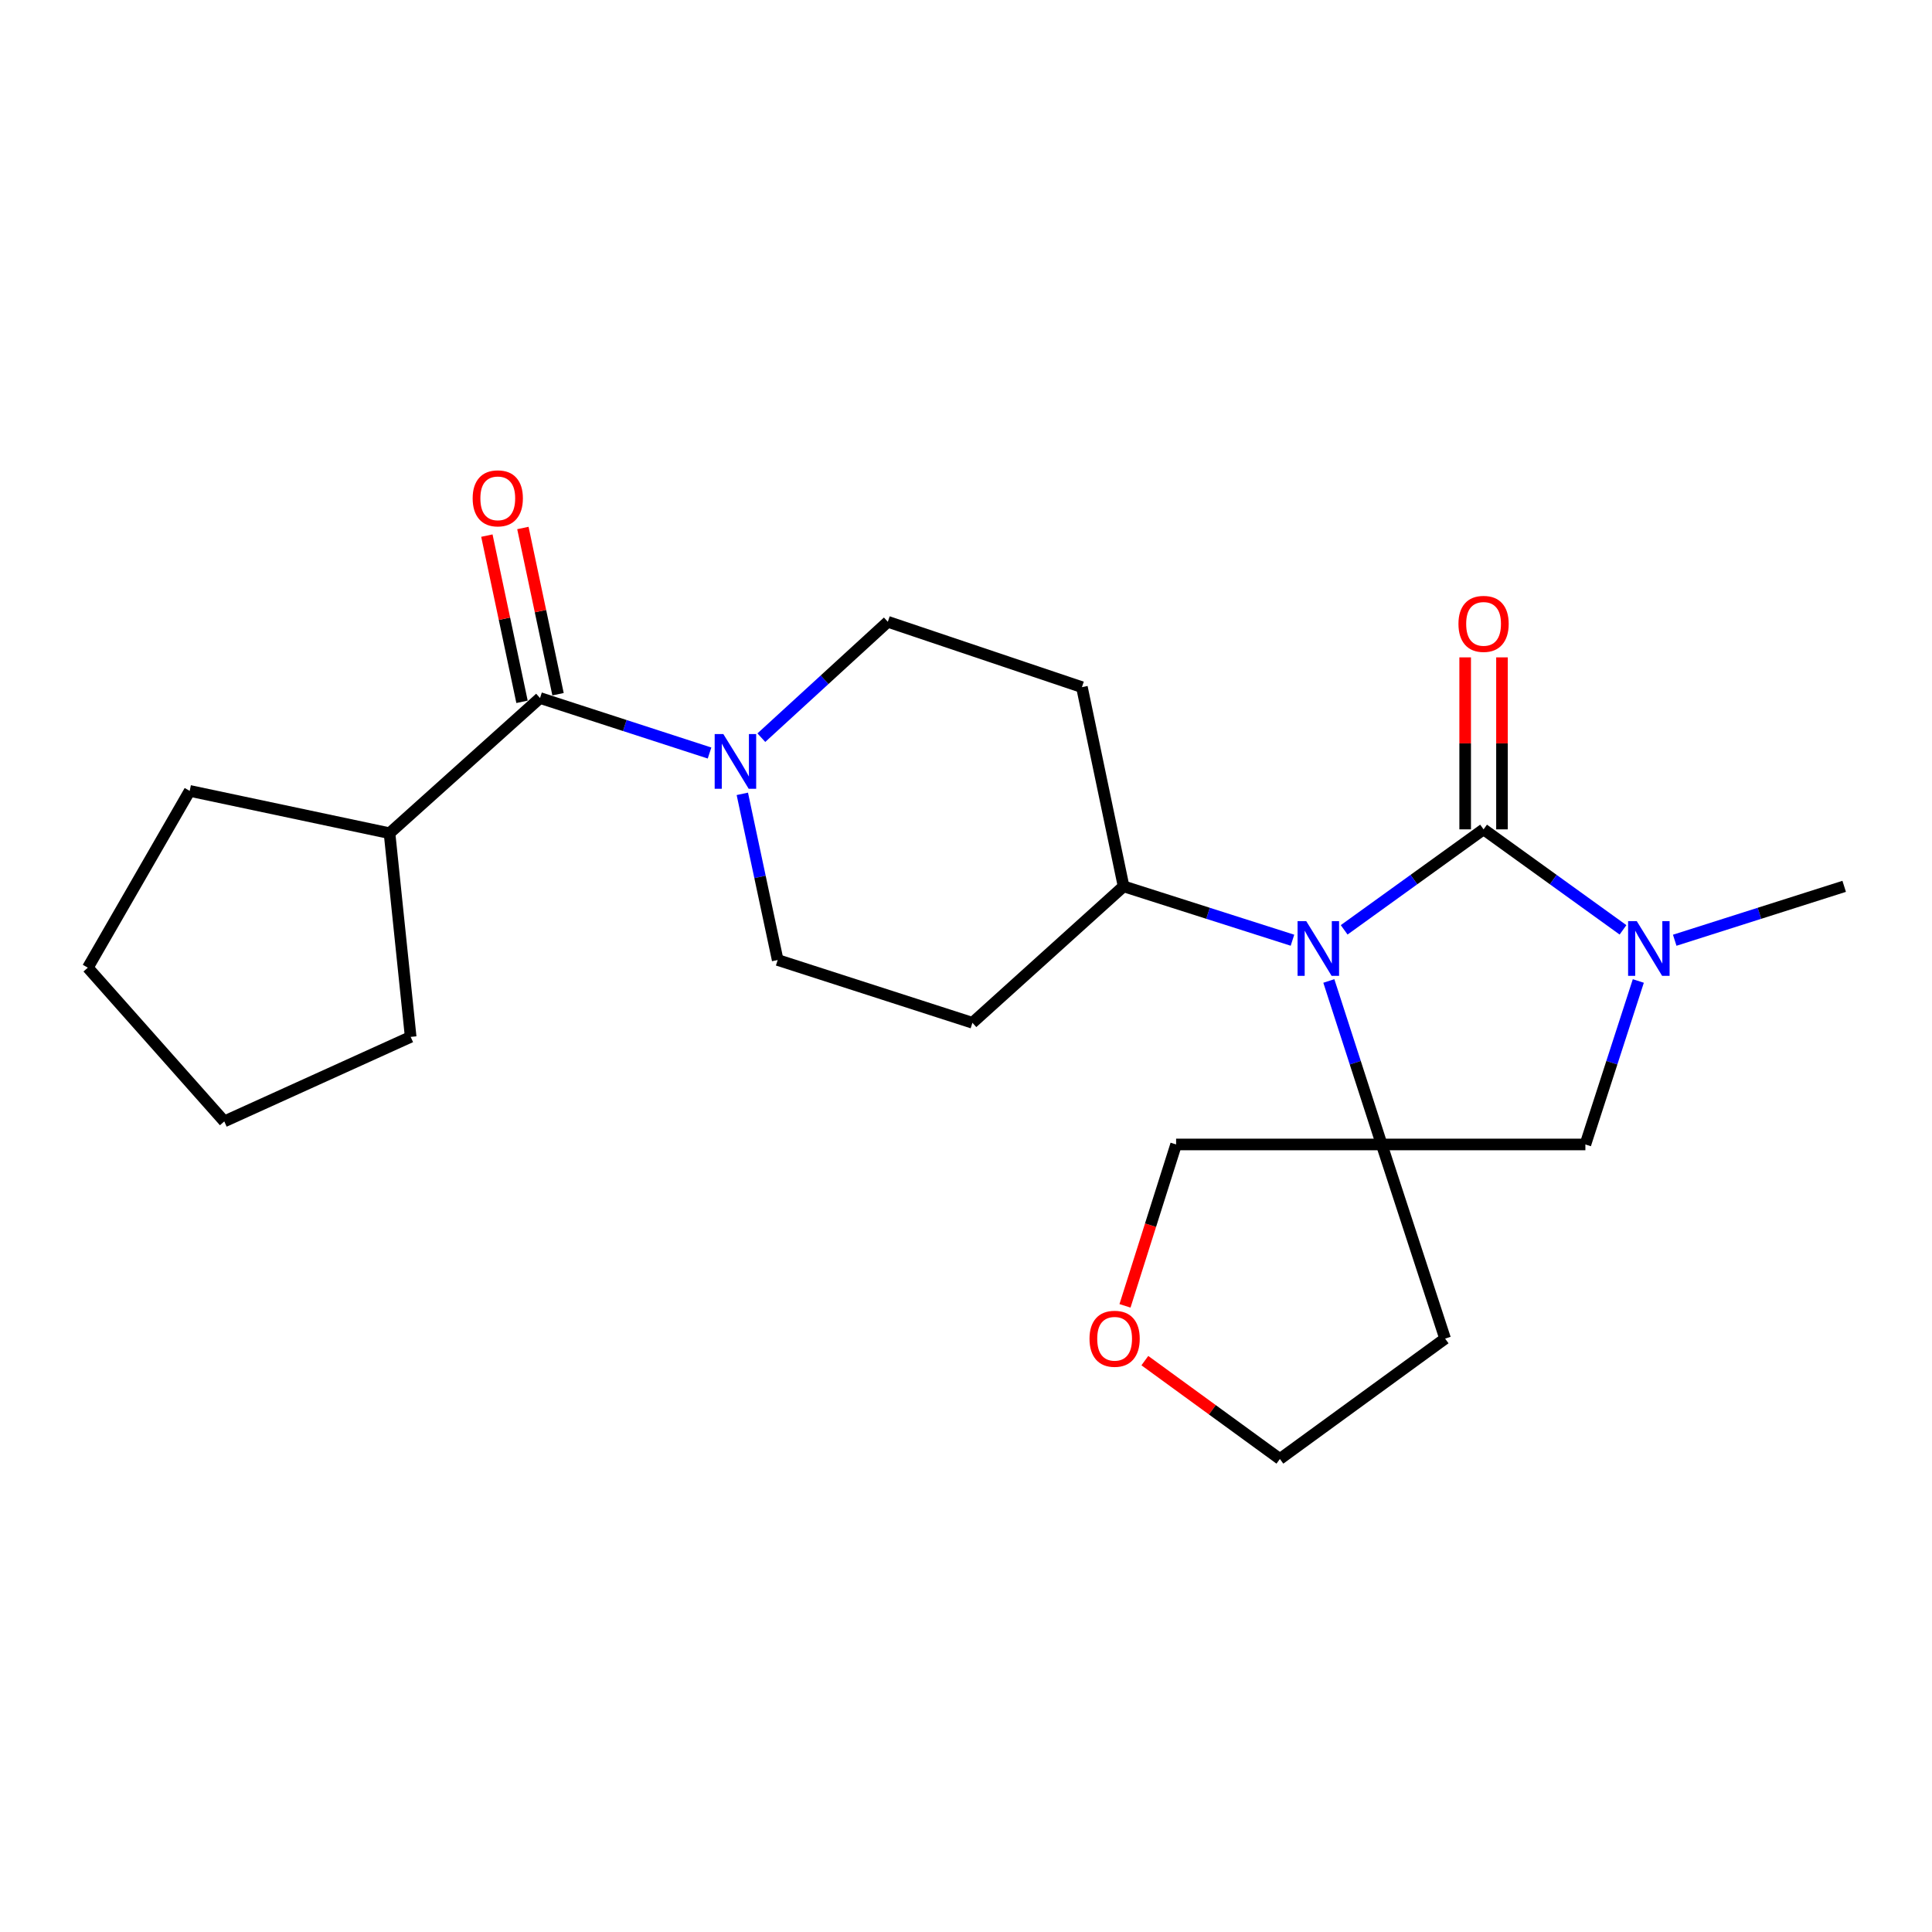 <?xml version='1.0' encoding='iso-8859-1'?>
<svg version='1.1' baseProfile='full'
              xmlns='http://www.w3.org/2000/svg'
                      xmlns:rdkit='http://www.rdkit.org/xml'
                      xmlns:xlink='http://www.w3.org/1999/xlink'
                  xml:space='preserve'
width='1000px' height='1000px' viewBox='0 0 1000 1000'>
<!-- END OF HEADER -->
<rect style='opacity:1.0;fill:#FFFFFF;stroke:none' width='1000' height='1000' x='0' y='0'> </rect>
<path class='bond-0' d='M 767.896,429.275 L 731.817,455.28' style='fill:none;fill-rule:evenodd;stroke:#000000;stroke-width:6px;stroke-linecap:butt;stroke-linejoin:miter;stroke-opacity:1' />
<path class='bond-0' d='M 731.817,455.28 L 695.738,481.285' style='fill:none;fill-rule:evenodd;stroke:#0000FF;stroke-width:6px;stroke-linecap:butt;stroke-linejoin:miter;stroke-opacity:1' />
<path class='bond-2' d='M 767.896,429.275 L 803.98,455.281' style='fill:none;fill-rule:evenodd;stroke:#000000;stroke-width:6px;stroke-linecap:butt;stroke-linejoin:miter;stroke-opacity:1' />
<path class='bond-2' d='M 803.98,455.281 L 840.064,481.287' style='fill:none;fill-rule:evenodd;stroke:#0000FF;stroke-width:6px;stroke-linecap:butt;stroke-linejoin:miter;stroke-opacity:1' />
<path class='bond-7' d='M 777.423,429.275 L 777.423,384.765' style='fill:none;fill-rule:evenodd;stroke:#000000;stroke-width:6px;stroke-linecap:butt;stroke-linejoin:miter;stroke-opacity:1' />
<path class='bond-7' d='M 777.423,384.765 L 777.423,340.255' style='fill:none;fill-rule:evenodd;stroke:#FF0000;stroke-width:6px;stroke-linecap:butt;stroke-linejoin:miter;stroke-opacity:1' />
<path class='bond-7' d='M 758.369,429.275 L 758.369,384.765' style='fill:none;fill-rule:evenodd;stroke:#000000;stroke-width:6px;stroke-linecap:butt;stroke-linejoin:miter;stroke-opacity:1' />
<path class='bond-7' d='M 758.369,384.765 L 758.369,340.255' style='fill:none;fill-rule:evenodd;stroke:#FF0000;stroke-width:6px;stroke-linecap:butt;stroke-linejoin:miter;stroke-opacity:1' />
<path class='bond-1' d='M 687.803,507.752 L 701.486,550.062' style='fill:none;fill-rule:evenodd;stroke:#0000FF;stroke-width:6px;stroke-linecap:butt;stroke-linejoin:miter;stroke-opacity:1' />
<path class='bond-1' d='M 701.486,550.062 L 715.168,592.371' style='fill:none;fill-rule:evenodd;stroke:#000000;stroke-width:6px;stroke-linecap:butt;stroke-linejoin:miter;stroke-opacity:1' />
<path class='bond-6' d='M 668.977,486.656 L 625.271,472.712' style='fill:none;fill-rule:evenodd;stroke:#0000FF;stroke-width:6px;stroke-linecap:butt;stroke-linejoin:miter;stroke-opacity:1' />
<path class='bond-6' d='M 625.271,472.712 L 581.564,458.767' style='fill:none;fill-rule:evenodd;stroke:#000000;stroke-width:6px;stroke-linecap:butt;stroke-linejoin:miter;stroke-opacity:1' />
<path class='bond-13' d='M 715.168,592.371 L 747.984,692.862' style='fill:none;fill-rule:evenodd;stroke:#000000;stroke-width:6px;stroke-linecap:butt;stroke-linejoin:miter;stroke-opacity:1' />
<path class='bond-16' d='M 715.168,592.371 L 608.748,592.371' style='fill:none;fill-rule:evenodd;stroke:#000000;stroke-width:6px;stroke-linecap:butt;stroke-linejoin:miter;stroke-opacity:1' />
<path class='bond-23' d='M 715.168,592.371 L 820.592,592.371' style='fill:none;fill-rule:evenodd;stroke:#000000;stroke-width:6px;stroke-linecap:butt;stroke-linejoin:miter;stroke-opacity:1' />
<path class='bond-5' d='M 847.992,507.752 L 834.292,550.062' style='fill:none;fill-rule:evenodd;stroke:#0000FF;stroke-width:6px;stroke-linecap:butt;stroke-linejoin:miter;stroke-opacity:1' />
<path class='bond-5' d='M 834.292,550.062 L 820.592,592.371' style='fill:none;fill-rule:evenodd;stroke:#000000;stroke-width:6px;stroke-linecap:butt;stroke-linejoin:miter;stroke-opacity:1' />
<path class='bond-17' d='M 866.833,486.667 L 910.689,472.717' style='fill:none;fill-rule:evenodd;stroke:#0000FF;stroke-width:6px;stroke-linecap:butt;stroke-linejoin:miter;stroke-opacity:1' />
<path class='bond-17' d='M 910.689,472.717 L 954.545,458.767' style='fill:none;fill-rule:evenodd;stroke:#000000;stroke-width:6px;stroke-linecap:butt;stroke-linejoin:miter;stroke-opacity:1' />
<path class='bond-3' d='M 384.227,410.896 L 393.376,453.897' style='fill:none;fill-rule:evenodd;stroke:#0000FF;stroke-width:6px;stroke-linecap:butt;stroke-linejoin:miter;stroke-opacity:1' />
<path class='bond-3' d='M 393.376,453.897 L 402.526,496.897' style='fill:none;fill-rule:evenodd;stroke:#000000;stroke-width:6px;stroke-linecap:butt;stroke-linejoin:miter;stroke-opacity:1' />
<path class='bond-4' d='M 367.257,389.761 L 323.388,375.527' style='fill:none;fill-rule:evenodd;stroke:#0000FF;stroke-width:6px;stroke-linecap:butt;stroke-linejoin:miter;stroke-opacity:1' />
<path class='bond-4' d='M 323.388,375.527 L 279.518,361.293' style='fill:none;fill-rule:evenodd;stroke:#000000;stroke-width:6px;stroke-linecap:butt;stroke-linejoin:miter;stroke-opacity:1' />
<path class='bond-24' d='M 394.07,381.819 L 426.805,351.829' style='fill:none;fill-rule:evenodd;stroke:#0000FF;stroke-width:6px;stroke-linecap:butt;stroke-linejoin:miter;stroke-opacity:1' />
<path class='bond-24' d='M 426.805,351.829 L 459.541,321.839' style='fill:none;fill-rule:evenodd;stroke:#000000;stroke-width:6px;stroke-linecap:butt;stroke-linejoin:miter;stroke-opacity:1' />
<path class='bond-12' d='M 288.839,359.322 L 279.744,316.306' style='fill:none;fill-rule:evenodd;stroke:#000000;stroke-width:6px;stroke-linecap:butt;stroke-linejoin:miter;stroke-opacity:1' />
<path class='bond-12' d='M 279.744,316.306 L 270.649,273.29' style='fill:none;fill-rule:evenodd;stroke:#FF0000;stroke-width:6px;stroke-linecap:butt;stroke-linejoin:miter;stroke-opacity:1' />
<path class='bond-12' d='M 270.197,363.263 L 261.102,320.248' style='fill:none;fill-rule:evenodd;stroke:#000000;stroke-width:6px;stroke-linecap:butt;stroke-linejoin:miter;stroke-opacity:1' />
<path class='bond-12' d='M 261.102,320.248 L 252.006,277.232' style='fill:none;fill-rule:evenodd;stroke:#FF0000;stroke-width:6px;stroke-linecap:butt;stroke-linejoin:miter;stroke-opacity:1' />
<path class='bond-14' d='M 279.518,361.293 L 201.617,431.265' style='fill:none;fill-rule:evenodd;stroke:#000000;stroke-width:6px;stroke-linecap:butt;stroke-linejoin:miter;stroke-opacity:1' />
<path class='bond-8' d='M 581.564,458.767 L 560.001,355.671' style='fill:none;fill-rule:evenodd;stroke:#000000;stroke-width:6px;stroke-linecap:butt;stroke-linejoin:miter;stroke-opacity:1' />
<path class='bond-9' d='M 581.564,458.767 L 503.324,529.396' style='fill:none;fill-rule:evenodd;stroke:#000000;stroke-width:6px;stroke-linecap:butt;stroke-linejoin:miter;stroke-opacity:1' />
<path class='bond-11' d='M 560.001,355.671 L 459.541,321.839' style='fill:none;fill-rule:evenodd;stroke:#000000;stroke-width:6px;stroke-linecap:butt;stroke-linejoin:miter;stroke-opacity:1' />
<path class='bond-10' d='M 503.324,529.396 L 402.526,496.897' style='fill:none;fill-rule:evenodd;stroke:#000000;stroke-width:6px;stroke-linecap:butt;stroke-linejoin:miter;stroke-opacity:1' />
<path class='bond-18' d='M 747.984,692.862 L 662.471,755.16' style='fill:none;fill-rule:evenodd;stroke:#000000;stroke-width:6px;stroke-linecap:butt;stroke-linejoin:miter;stroke-opacity:1' />
<path class='bond-19' d='M 201.617,431.265 L 98.183,409.363' style='fill:none;fill-rule:evenodd;stroke:#000000;stroke-width:6px;stroke-linecap:butt;stroke-linejoin:miter;stroke-opacity:1' />
<path class='bond-20' d='M 201.617,431.265 L 212.563,536.689' style='fill:none;fill-rule:evenodd;stroke:#000000;stroke-width:6px;stroke-linecap:butt;stroke-linejoin:miter;stroke-opacity:1' />
<path class='bond-15' d='M 582.296,675.907 L 595.522,634.139' style='fill:none;fill-rule:evenodd;stroke:#FF0000;stroke-width:6px;stroke-linecap:butt;stroke-linejoin:miter;stroke-opacity:1' />
<path class='bond-15' d='M 595.522,634.139 L 608.748,592.371' style='fill:none;fill-rule:evenodd;stroke:#000000;stroke-width:6px;stroke-linecap:butt;stroke-linejoin:miter;stroke-opacity:1' />
<path class='bond-25' d='M 592.573,704.256 L 627.522,729.708' style='fill:none;fill-rule:evenodd;stroke:#FF0000;stroke-width:6px;stroke-linecap:butt;stroke-linejoin:miter;stroke-opacity:1' />
<path class='bond-25' d='M 627.522,729.708 L 662.471,755.16' style='fill:none;fill-rule:evenodd;stroke:#000000;stroke-width:6px;stroke-linecap:butt;stroke-linejoin:miter;stroke-opacity:1' />
<path class='bond-21' d='M 98.183,409.363 L 45.455,500.867' style='fill:none;fill-rule:evenodd;stroke:#000000;stroke-width:6px;stroke-linecap:butt;stroke-linejoin:miter;stroke-opacity:1' />
<path class='bond-22' d='M 212.563,536.689 L 116.083,580.441' style='fill:none;fill-rule:evenodd;stroke:#000000;stroke-width:6px;stroke-linecap:butt;stroke-linejoin:miter;stroke-opacity:1' />
<path class='bond-26' d='M 45.455,500.867 L 116.083,580.441' style='fill:none;fill-rule:evenodd;stroke:#000000;stroke-width:6px;stroke-linecap:butt;stroke-linejoin:miter;stroke-opacity:1' />
<path  class='atom-1' d='M 676.102 476.767
L 685.382 491.767
Q 686.302 493.247, 687.782 495.927
Q 689.262 498.607, 689.342 498.767
L 689.342 476.767
L 693.102 476.767
L 693.102 505.087
L 689.222 505.087
L 679.262 488.687
Q 678.102 486.767, 676.862 484.567
Q 675.662 482.367, 675.302 481.687
L 675.302 505.087
L 671.622 505.087
L 671.622 476.767
L 676.102 476.767
' fill='#0000FF'/>
<path  class='atom-3' d='M 847.18 476.767
L 856.46 491.767
Q 857.38 493.247, 858.86 495.927
Q 860.34 498.607, 860.42 498.767
L 860.42 476.767
L 864.18 476.767
L 864.18 505.087
L 860.3 505.087
L 850.34 488.687
Q 849.18 486.767, 847.94 484.567
Q 846.74 482.367, 846.38 481.687
L 846.38 505.087
L 842.7 505.087
L 842.7 476.767
L 847.18 476.767
' fill='#0000FF'/>
<path  class='atom-4' d='M 374.395 379.949
L 383.675 394.949
Q 384.595 396.429, 386.075 399.109
Q 387.555 401.789, 387.635 401.949
L 387.635 379.949
L 391.395 379.949
L 391.395 408.269
L 387.515 408.269
L 377.555 391.869
Q 376.395 389.949, 375.155 387.749
Q 373.955 385.549, 373.595 384.869
L 373.595 408.269
L 369.915 408.269
L 369.915 379.949
L 374.395 379.949
' fill='#0000FF'/>
<path  class='atom-8' d='M 754.896 322.914
Q 754.896 316.114, 758.256 312.314
Q 761.616 308.514, 767.896 308.514
Q 774.176 308.514, 777.536 312.314
Q 780.896 316.114, 780.896 322.914
Q 780.896 329.794, 777.496 333.714
Q 774.096 337.594, 767.896 337.594
Q 761.656 337.594, 758.256 333.714
Q 754.896 329.834, 754.896 322.914
M 767.896 334.394
Q 772.216 334.394, 774.536 331.514
Q 776.896 328.594, 776.896 322.914
Q 776.896 317.354, 774.536 314.554
Q 772.216 311.714, 767.896 311.714
Q 763.576 311.714, 761.216 314.514
Q 758.896 317.314, 758.896 322.914
Q 758.896 328.634, 761.216 331.514
Q 763.576 334.394, 767.896 334.394
' fill='#FF0000'/>
<path  class='atom-13' d='M 244.648 257.938
Q 244.648 251.138, 248.008 247.338
Q 251.368 243.538, 257.648 243.538
Q 263.928 243.538, 267.288 247.338
Q 270.648 251.138, 270.648 257.938
Q 270.648 264.818, 267.248 268.738
Q 263.848 272.618, 257.648 272.618
Q 251.408 272.618, 248.008 268.738
Q 244.648 264.858, 244.648 257.938
M 257.648 269.418
Q 261.968 269.418, 264.288 266.538
Q 266.648 263.618, 266.648 257.938
Q 266.648 252.378, 264.288 249.578
Q 261.968 246.738, 257.648 246.738
Q 253.328 246.738, 250.968 249.538
Q 248.648 252.338, 248.648 257.938
Q 248.648 263.658, 250.968 266.538
Q 253.328 269.418, 257.648 269.418
' fill='#FF0000'/>
<path  class='atom-16' d='M 563.927 692.942
Q 563.927 686.142, 567.287 682.342
Q 570.647 678.542, 576.927 678.542
Q 583.207 678.542, 586.567 682.342
Q 589.927 686.142, 589.927 692.942
Q 589.927 699.822, 586.527 703.742
Q 583.127 707.622, 576.927 707.622
Q 570.687 707.622, 567.287 703.742
Q 563.927 699.862, 563.927 692.942
M 576.927 704.422
Q 581.247 704.422, 583.567 701.542
Q 585.927 698.622, 585.927 692.942
Q 585.927 687.382, 583.567 684.582
Q 581.247 681.742, 576.927 681.742
Q 572.607 681.742, 570.247 684.542
Q 567.927 687.342, 567.927 692.942
Q 567.927 698.662, 570.247 701.542
Q 572.607 704.422, 576.927 704.422
' fill='#FF0000'/>
</svg>

